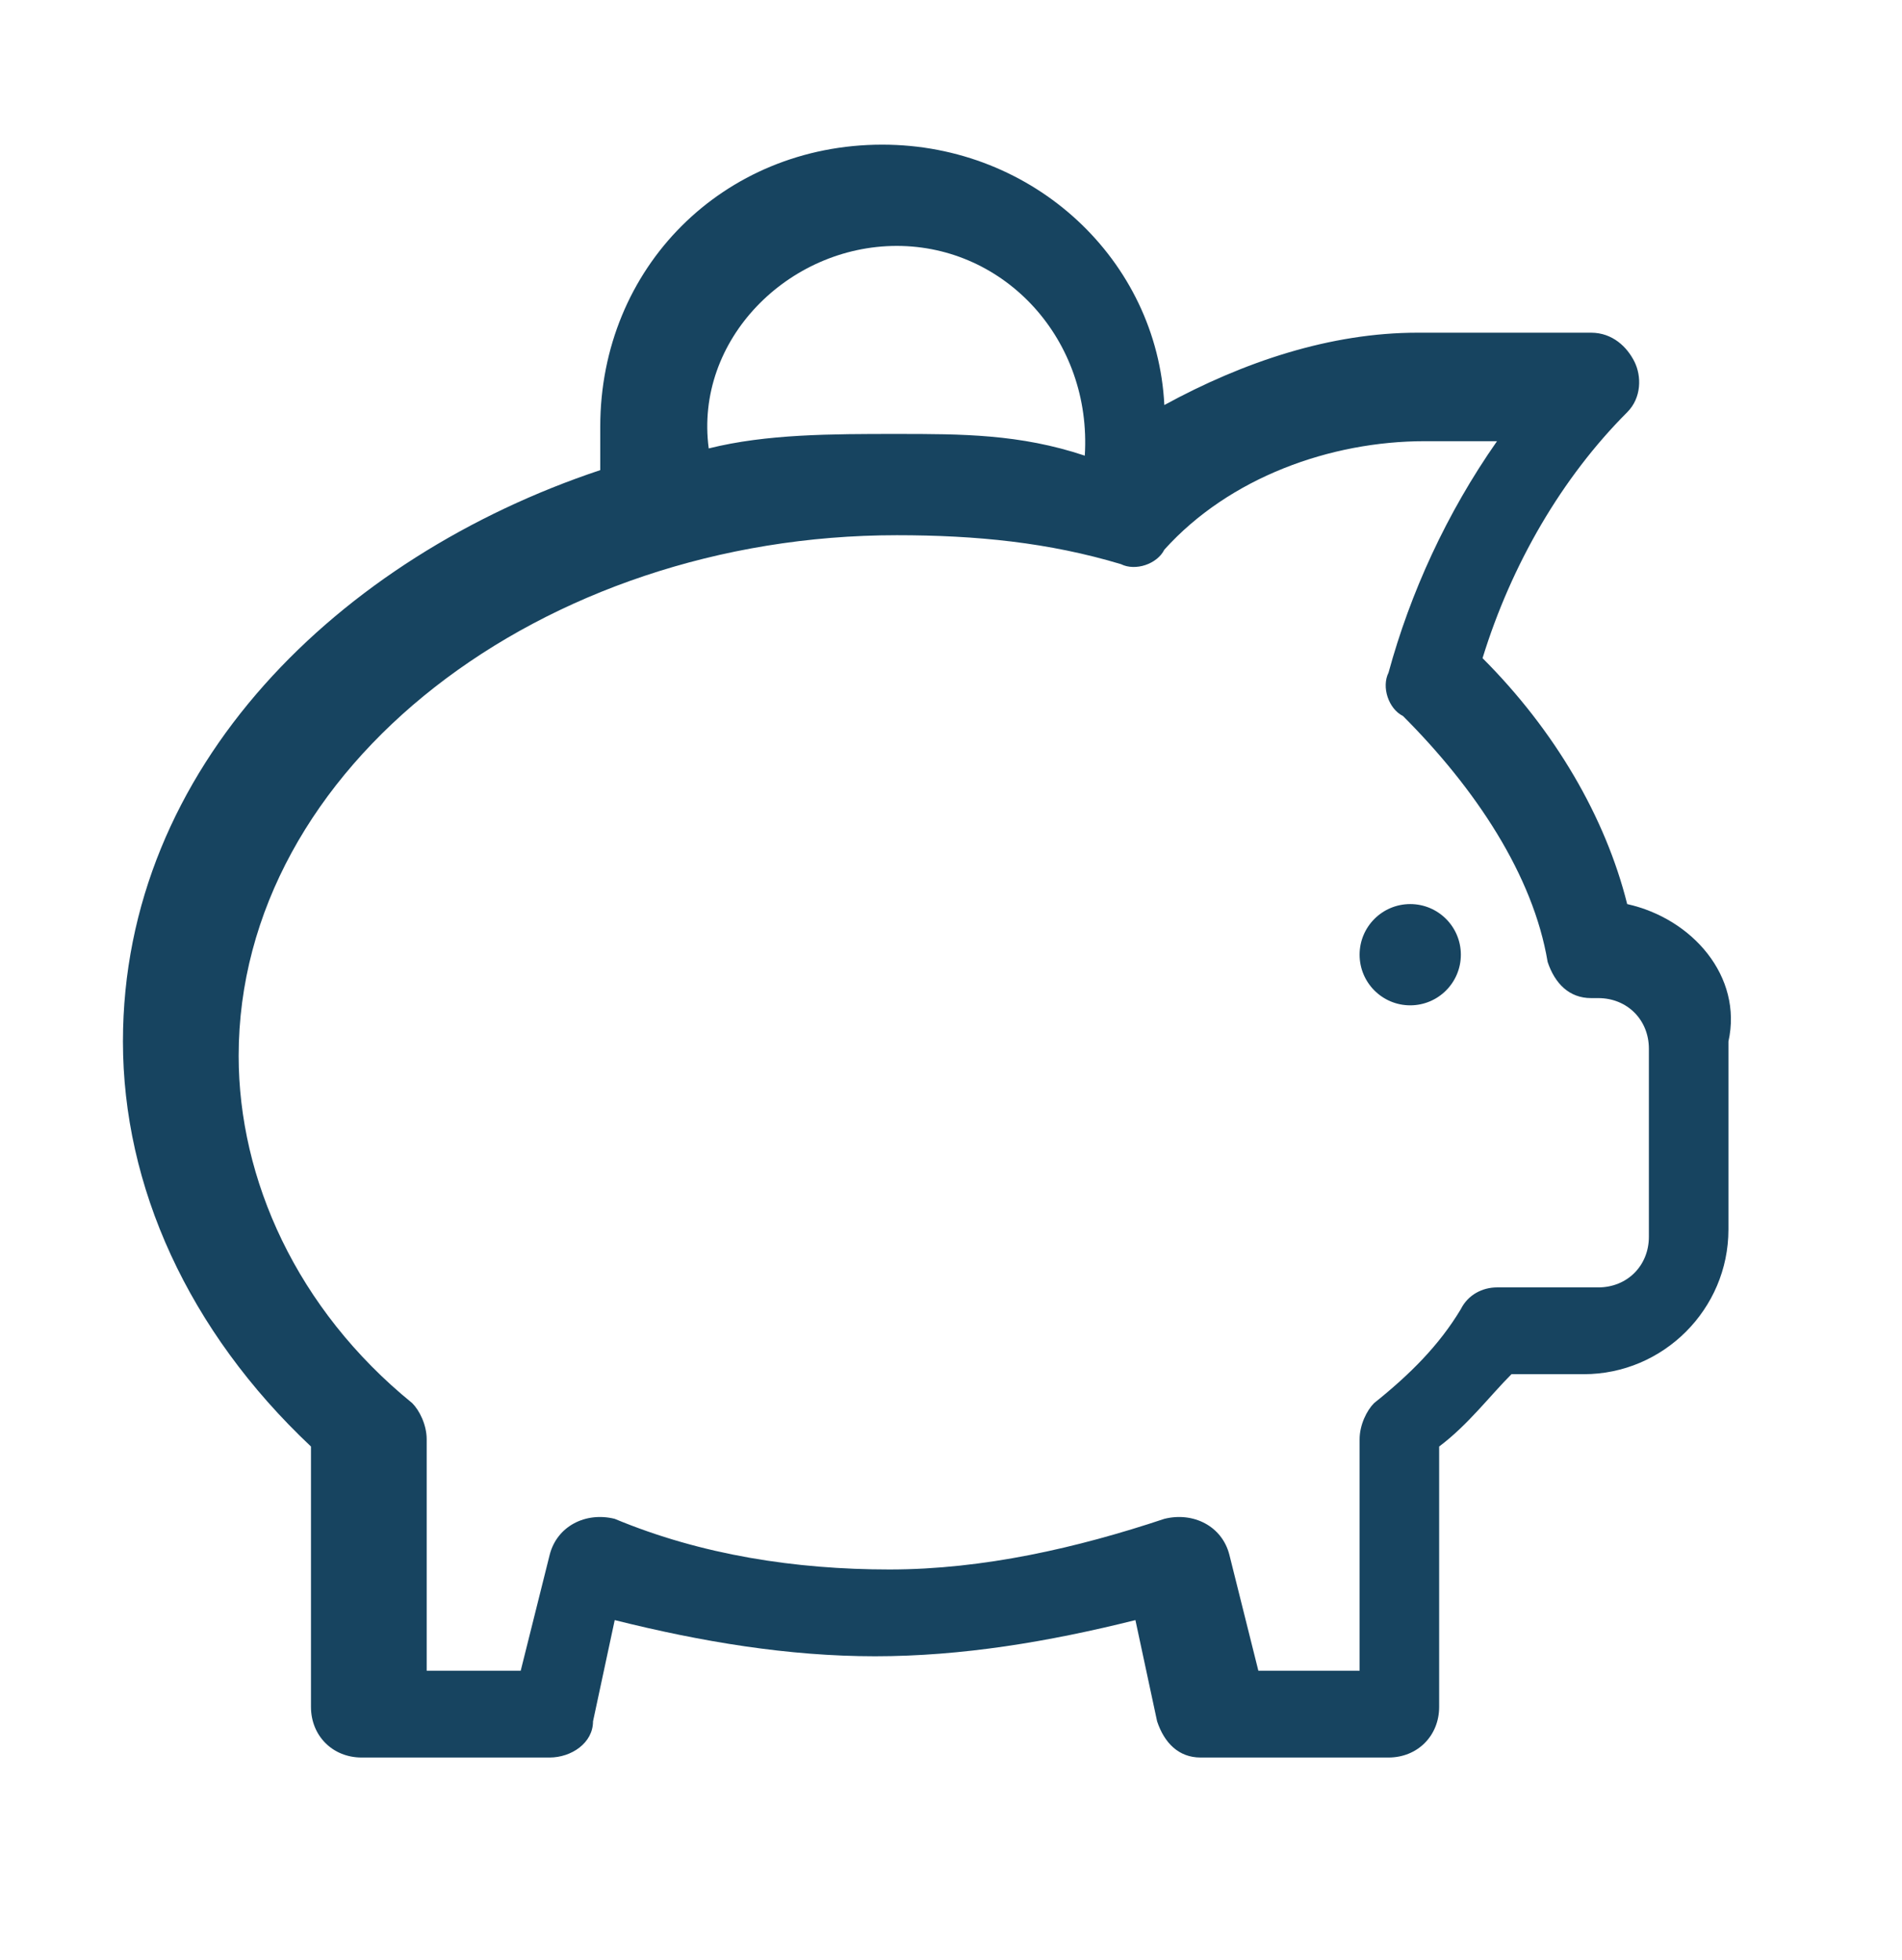 <?xml version="1.0" encoding="utf-8"?>
<!-- Generator: Adobe Illustrator 27.8.1, SVG Export Plug-In . SVG Version: 6.00 Build 0)  -->
<svg version="1.1" id="Capa_1" xmlns="http://www.w3.org/2000/svg" xmlns:xlink="http://www.w3.org/1999/xlink" x="0px" y="0px"
	 viewBox="0 0 26.3 27.1" style="enable-background:new 0 0 26.3 27.1;" xml:space="preserve">
<style type="text/css">
	.st0{fill:#174460;}
</style>
<g>
	<g>
		<g>
			<circle class="st0" cx="19.5" cy="13.2" r="0.7"/>
		</g>
	</g>
	<g>
		<g>
			<path class="st0" d="M22.5,12.5c-0.3-1.2-1-2.4-2-3.4c0.4-1.3,1.1-2.5,2-3.4c0.2-0.2,0.2-0.5,0.1-0.7c-0.1-0.2-0.3-0.4-0.6-0.4
				h-2.4c-1.2,0-2.4,0.4-3.5,1c-0.1-2-1.8-3.6-3.9-3.6c-2.2,0-3.9,1.7-3.9,3.9c0,0.2,0,0.4,0,0.6c-3.6,1.2-6.6,4.1-6.6,7.9
				c0,2,0.9,4,2.6,5.6v3.6c0,0.4,0.3,0.7,0.7,0.7h2.6c0.3,0,0.6-0.2,0.6-0.5l0.3-1.4c1.2,0.3,2.4,0.5,3.6,0.5s2.4-0.2,3.6-0.5
				l0.3,1.4c0.1,0.3,0.3,0.5,0.6,0.5h2.6c0.4,0,0.7-0.3,0.7-0.7V20c0.4-0.3,0.7-0.7,1-1h1c1.1,0,2-0.9,2-2v-2.6
				C24.1,13.5,23.4,12.7,22.5,12.5z M12.4,3.4c1.5,0,2.7,1.3,2.6,2.9C14.1,6,13.3,6,12.4,6C11.5,6,10.6,6,9.8,6.2
				C9.6,4.7,10.9,3.4,12.4,3.4z M22.8,17.1c0,0.4-0.3,0.7-0.7,0.7h-1.4c-0.2,0-0.4,0.1-0.5,0.3c-0.3,0.5-0.7,0.9-1.2,1.3
				c-0.1,0.1-0.2,0.3-0.2,0.5v3.2h-1.4l-0.4-1.6c-0.1-0.4-0.5-0.6-0.9-0.5c-1.2,0.4-2.5,0.7-3.8,0.7s-2.6-0.2-3.8-0.7
				c-0.4-0.1-0.8,0.1-0.9,0.5l-0.4,1.6H5.9v-3.2c0-0.2-0.1-0.4-0.2-0.5c-1.6-1.3-2.4-3.1-2.4-4.8c0-4,4.2-7.2,9.1-7.2
				c1.1,0,2.1,0.1,3.1,0.4c0.2,0.1,0.5,0,0.6-0.2c0.9-1,2.3-1.5,3.6-1.5h1c-0.7,1-1.2,2.1-1.5,3.2c-0.1,0.2,0,0.5,0.2,0.6
				c1,1,1.8,2.2,2,3.4c0.1,0.3,0.3,0.5,0.6,0.5h0.1c0.4,0,0.7,0.3,0.7,0.7V17.1z"/>
		</g>
	</g>
</g>
</svg>
